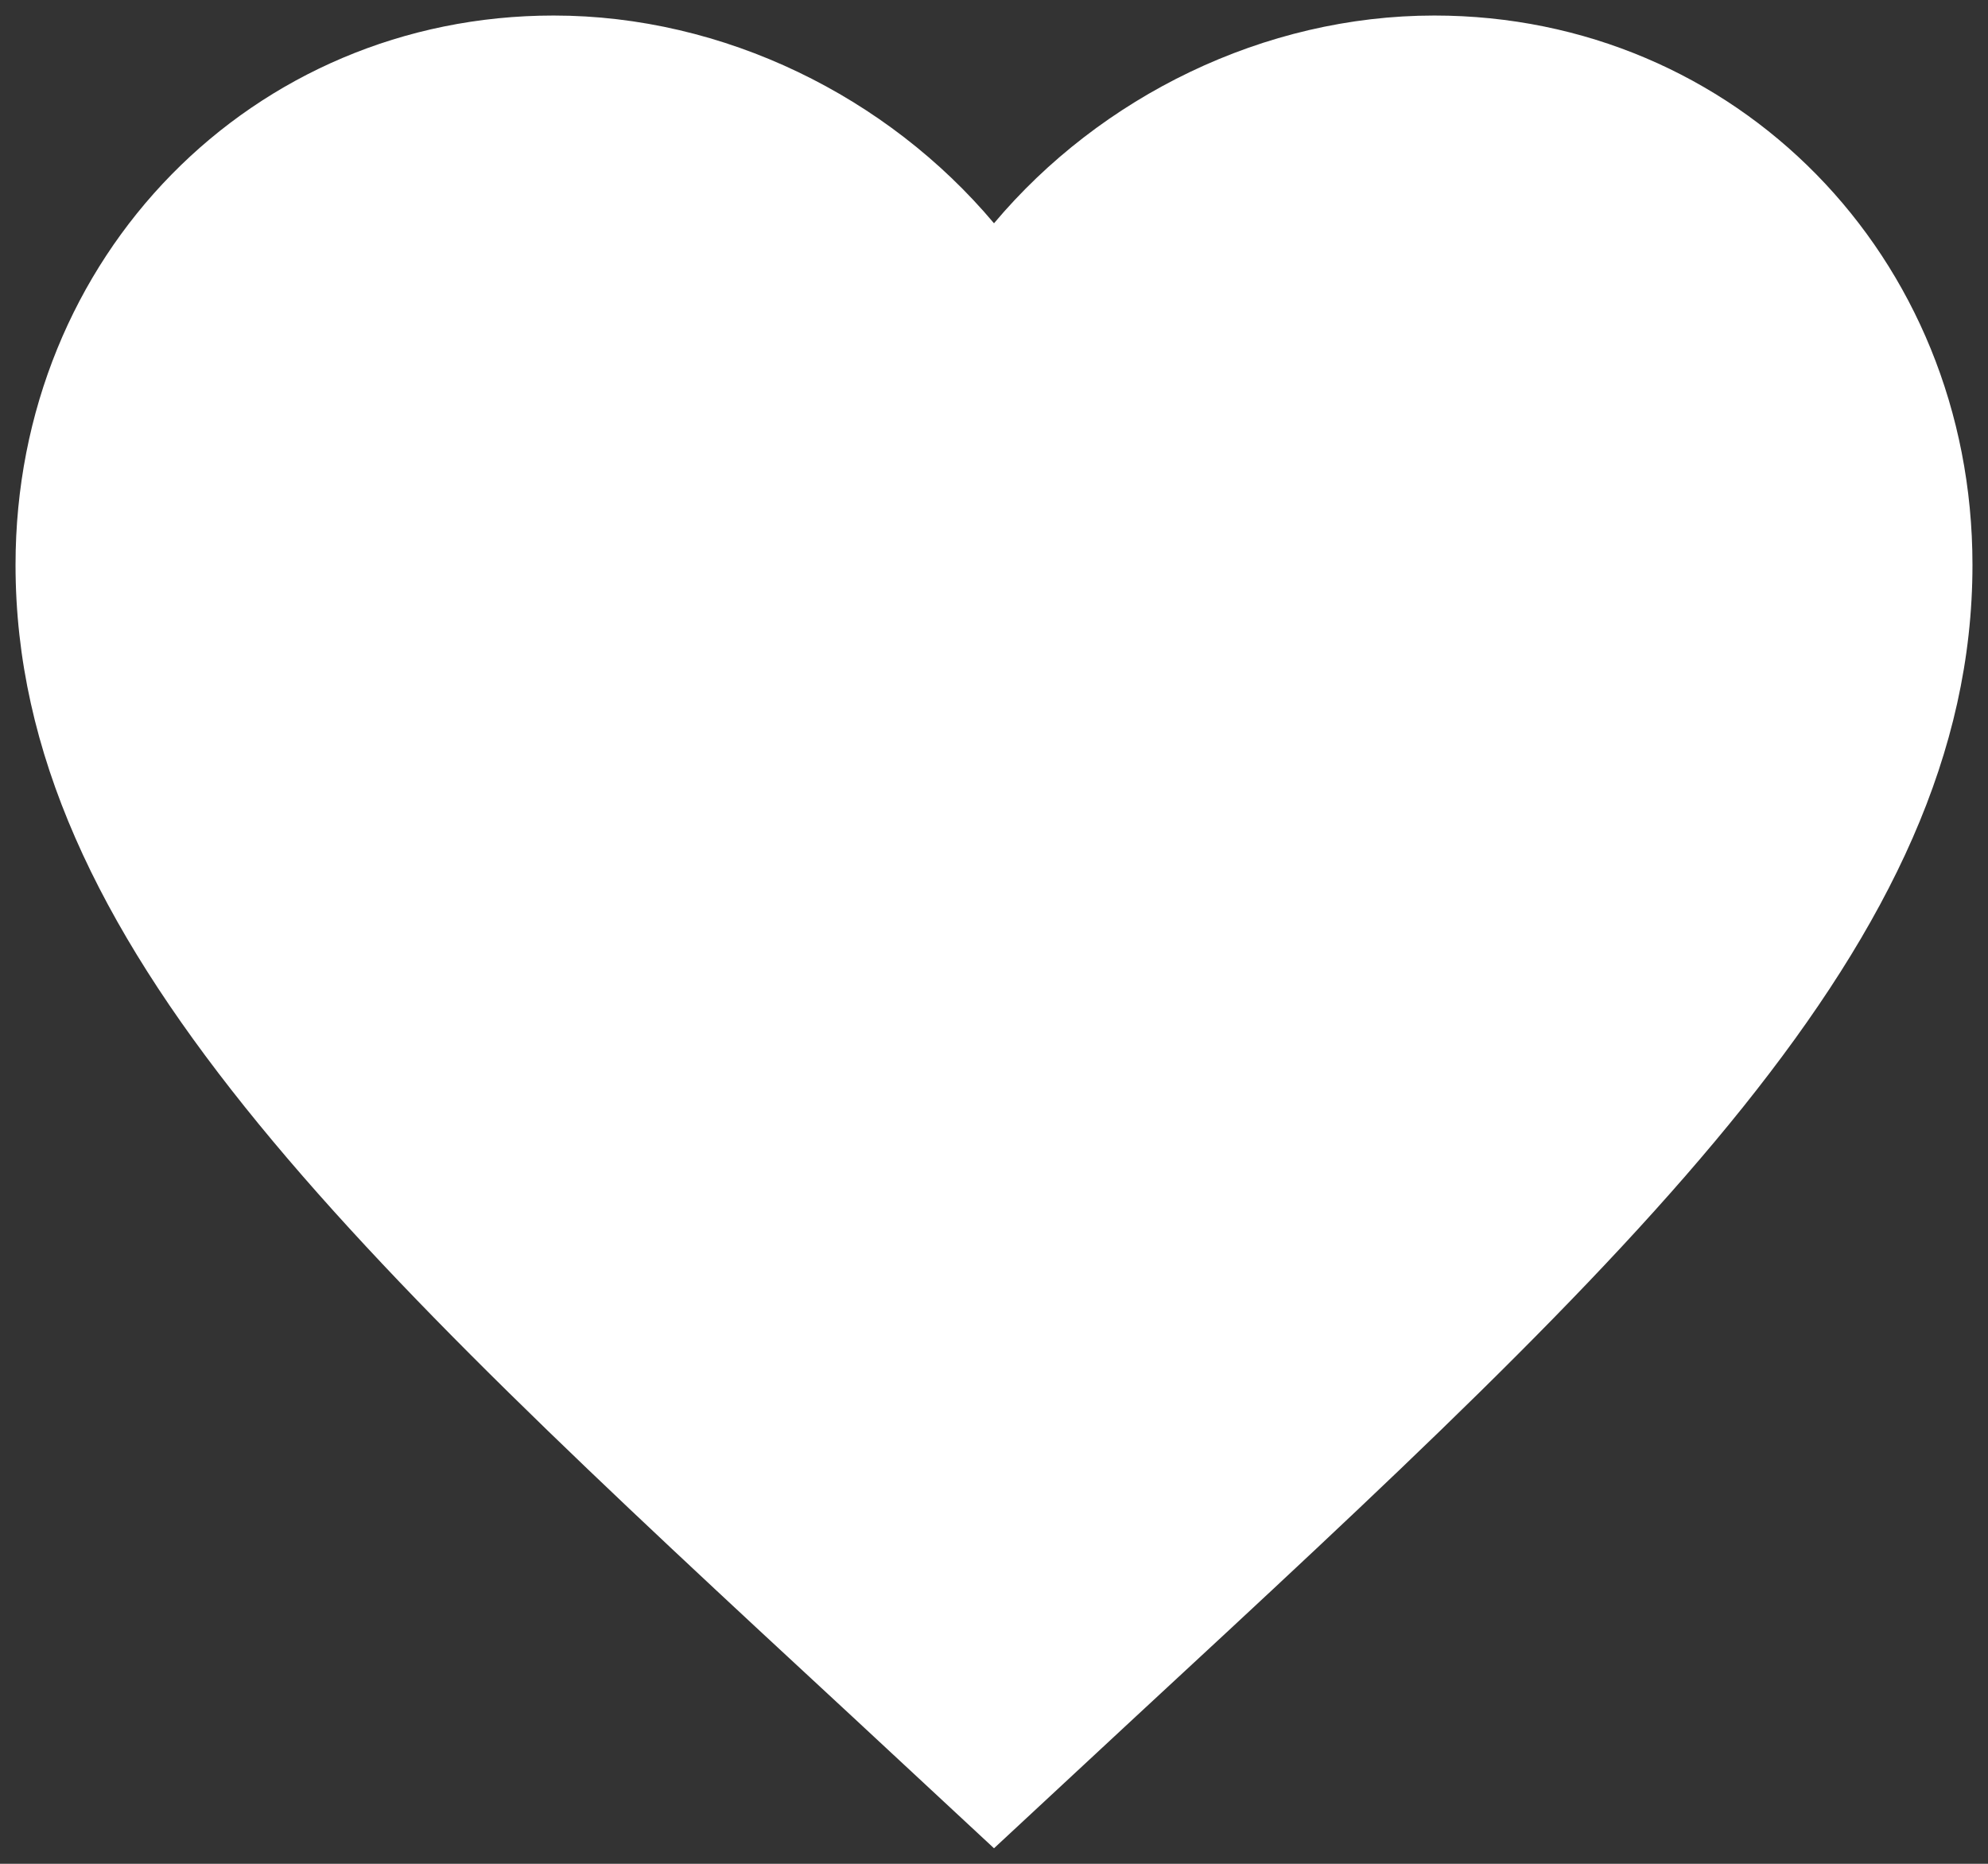 <svg width="64" height="60" viewBox="0 0 64 60" fill="none" xmlns="http://www.w3.org/2000/svg">
<rect x="0" y="0" width="64" height="60" fill="#333333" stroke="none"/>
<path d="M32 59.5L27.433 55.256C11.21 40.241 0.5 30.305 0.5 18.184C0.5 8.249 8.123 0.5 17.825 0.5C23.306 0.5 28.567 3.104 32 7.188C35.434 3.104 40.694 0.5 46.175 0.5C55.877 0.5 63.5 8.249 63.5 18.184C63.5 30.305 52.79 40.241 36.568 55.256L32 59.5Z" fill="white"/>
</svg>
